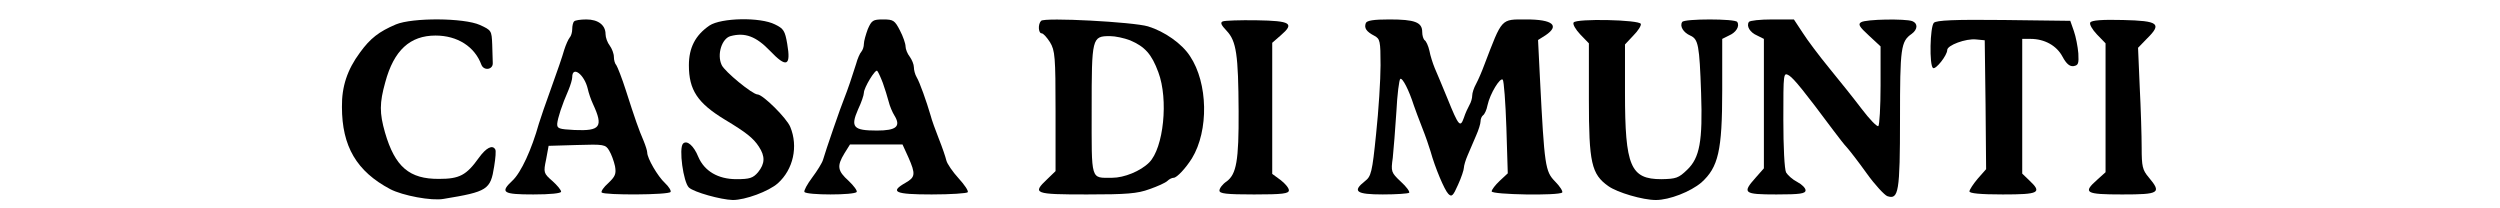 <?xml version="1.0" encoding="UTF-8" standalone="no"?> <svg xmlns="http://www.w3.org/2000/svg" version="1.0" width="900pt" height="75pt" viewBox="0 0 900 75" preserveAspectRatio="xMidYMid meet"><g transform="translate(0,75) scale(0.1,-0.1)" fill="#000000" stroke="none"><path d="M1425 662 c-61 -26 -92 -50 -129 -101 -46 -62 -66 -123 -65 -196 0 -142 53 -232 174 -296 44 -23 149 -43 192 -35 158 26 169 33 182 117 5 30 7 57 4 61 -10 18 -33 6 -59 -30 -45 -63 -70 -76 -143 -76 -107 -1 -159 43 -195 167 -20 70 -20 106 1 181 31 115 89 168 181 168 79 0 141 -40 165 -105 9 -23 42 -18 41 6 0 9 -1 40 -2 67 -2 50 -3 51 -44 70 -58 26 -243 27 -303 2z"></path><path d="M2067 673 c-4 -3 -7 -16 -7 -28 0 -11 -4 -25 -9 -30 -5 -6 -14 -26 -20 -45 -5 -19 -26 -80 -46 -135 -20 -55 -40 -113 -45 -130 -26 -93 -64 -176 -95 -205 -46 -43 -35 -50 75 -50 61 0 100 4 100 10 0 6 -14 23 -32 39 -31 27 -32 30 -22 77 l9 49 102 3 c97 3 103 2 116 -20 8 -13 17 -38 21 -56 5 -28 1 -37 -24 -61 -17 -15 -27 -30 -24 -34 10 -10 242 -9 248 2 3 4 -6 19 -20 32 -26 24 -64 89 -64 110 0 6 -6 25 -13 42 -17 39 -31 79 -64 182 -14 44 -30 84 -34 90 -5 5 -9 18 -9 30 0 12 -7 30 -15 41 -8 10 -15 29 -15 41 0 33 -27 53 -69 53 -21 0 -41 -3 -44 -7z m49 -243 c3 -14 11 -38 19 -55 38 -82 26 -97 -67 -93 -56 3 -63 5 -62 23 2 20 16 65 41 122 7 17 13 37 13 45 0 43 44 10 56 -42z"></path><path d="M2554 658 c-51 -35 -74 -80 -74 -143 0 -89 31 -136 130 -196 75 -45 102 -66 122 -97 23 -35 22 -61 -3 -92 -18 -21 -30 -25 -78 -25 -66 0 -115 29 -137 80 -16 40 -41 62 -55 48 -16 -16 1 -139 21 -158 18 -17 116 -44 158 -45 45 0 129 31 162 60 56 50 74 133 45 203 -13 32 -99 117 -118 117 -18 0 -119 83 -129 106 -18 38 1 96 32 104 52 14 92 -1 142 -53 59 -62 76 -56 62 25 -8 47 -13 55 -44 70 -53 27 -194 24 -236 -4z"></path><path d="M3124 645 c-7 -19 -14 -43 -14 -53 0 -10 -4 -22 -9 -28 -5 -5 -14 -25 -19 -44 -12 -39 -31 -95 -43 -125 -10 -23 -68 -191 -76 -220 -3 -11 -21 -40 -39 -64 -18 -24 -31 -48 -28 -52 7 -12 181 -12 188 0 3 4 -10 22 -29 40 -40 36 -43 53 -15 99 l20 32 94 0 95 0 21 -46 c27 -61 25 -72 -10 -92 -58 -33 -39 -42 94 -42 69 0 127 4 130 8 3 5 -12 27 -33 50 -21 23 -41 52 -44 64 -3 13 -15 48 -27 78 -12 30 -26 69 -30 85 -14 48 -39 119 -50 137 -6 10 -10 26 -10 36 0 10 -7 27 -15 38 -8 10 -15 27 -15 37 0 10 -9 36 -20 57 -19 37 -24 40 -61 40 -36 0 -41 -3 -55 -35z m54 -193 c7 -20 17 -51 21 -67 4 -17 14 -40 21 -51 24 -39 7 -54 -63 -54 -85 0 -96 12 -68 76 12 25 21 52 21 60 0 18 41 86 48 79 3 -3 12 -22 20 -43z"></path><path d="M3748 675 c-12 -12 -10 -45 2 -45 6 0 19 -15 30 -32 18 -30 20 -51 20 -249 l0 -215 -30 -29 c-55 -52 -47 -55 143 -55 143 0 182 3 225 19 29 10 58 23 65 30 6 6 16 11 22 11 12 0 44 35 66 70 61 100 58 271 -7 368 -29 45 -92 89 -151 107 -53 16 -373 33 -385 20z m320 -70 c54 -23 78 -50 102 -115 37 -98 19 -273 -33 -325 -31 -31 -90 -55 -133 -55 -79 0 -74 -15 -74 245 0 260 1 265 66 265 19 0 51 -7 72 -15z"></path><path d="M4402 673 c-10 -4 -6 -13 14 -34 35 -37 42 -86 43 -289 1 -179 -8 -227 -43 -253 -15 -10 -26 -25 -26 -33 0 -11 24 -14 125 -14 103 0 125 3 125 15 0 8 -13 24 -30 37 l-30 22 0 236 0 236 31 27 c50 43 36 52 -87 54 -60 1 -115 -1 -122 -4z"></path><path d="M4917 667 c-7 -18 2 -31 31 -46 20 -11 22 -18 22 -106 0 -52 -7 -163 -16 -247 -14 -139 -18 -153 -40 -170 -47 -37 -32 -48 64 -48 49 0 91 3 95 6 3 4 -10 22 -30 40 -35 33 -36 36 -29 86 3 29 9 104 13 166 3 62 10 115 14 118 8 5 31 -40 49 -96 5 -14 18 -50 30 -80 12 -30 25 -68 30 -85 16 -58 50 -139 64 -153 12 -12 17 -8 35 33 12 26 21 54 21 61 0 7 6 28 14 46 8 18 21 49 30 70 9 20 16 43 16 51 0 9 4 18 9 22 5 3 13 19 16 36 9 42 46 102 55 92 4 -4 10 -82 13 -173 l5 -164 -29 -27 c-16 -15 -29 -32 -29 -38 0 -12 242 -16 254 -4 3 4 -8 22 -26 40 -35 36 -38 54 -54 368 l-7 141 27 17 c52 35 26 57 -69 57 -93 0 -86 7 -152 -165 -8 -22 -21 -52 -29 -67 -8 -14 -14 -33 -14 -42 0 -9 -4 -24 -10 -34 -5 -9 -15 -30 -20 -46 -13 -37 -19 -30 -59 69 -18 44 -39 94 -46 110 -7 17 -16 45 -19 62 -4 18 -12 35 -17 38 -5 4 -9 17 -9 30 0 35 -27 45 -118 45 -58 0 -81 -4 -85 -13z"></path><path d="M5665 669 c-4 -6 7 -25 24 -43 l31 -32 0 -203 c0 -226 9 -268 70 -311 32 -23 124 -50 171 -50 49 0 125 30 164 63 61 55 75 114 75 332 l0 185 24 12 c26 11 40 34 30 49 -7 12 -191 12 -198 0 -10 -15 4 -38 29 -49 29 -13 33 -34 39 -207 6 -173 -5 -233 -50 -276 -31 -30 -40 -33 -93 -34 -111 0 -131 46 -131 310 l0 175 30 32 c17 17 29 36 27 42 -5 15 -233 20 -242 5z"></path><path d="M6296 671 c-10 -15 4 -38 30 -49 l24 -12 0 -233 0 -233 -30 -34 c-49 -55 -43 -60 75 -60 86 0 105 3 105 15 0 8 -13 21 -30 30 -16 8 -34 24 -40 34 -6 11 -10 92 -10 190 0 171 0 171 21 159 18 -12 56 -59 158 -196 19 -25 41 -54 50 -63 9 -10 41 -51 71 -93 30 -42 64 -78 74 -82 41 -14 46 14 46 279 0 255 3 278 42 305 22 16 23 38 2 46 -25 9 -167 7 -184 -4 -12 -7 -7 -16 28 -48 l42 -39 0 -141 c0 -77 -4 -143 -8 -146 -5 -3 -32 25 -60 62 -28 37 -81 103 -117 147 -36 44 -79 101 -96 128 l-31 47 -78 0 c-43 0 -81 -4 -84 -9z"></path><path d="M6962 668 c-14 -14 -17 -154 -3 -163 10 -6 51 46 51 65 0 17 67 42 104 38 l31 -3 3 -232 2 -232 -30 -34 c-16 -19 -30 -40 -30 -46 0 -7 38 -11 120 -11 131 0 143 6 95 51 l-25 24 0 243 0 242 30 0 c50 0 94 -24 115 -64 14 -26 26 -36 40 -34 17 3 19 9 17 46 -2 24 -9 60 -16 80 l-13 37 -239 3 c-178 2 -243 -1 -252 -10z"></path><path d="M7525 669 c-4 -6 7 -25 24 -43 l31 -32 0 -232 0 -232 -30 -27 c-53 -47 -43 -53 90 -53 134 0 143 5 95 62 -22 26 -25 39 -25 106 0 42 -3 141 -7 219 l-6 141 32 33 c55 54 42 64 -86 67 -74 2 -114 -1 -118 -9z"></path></g></svg> 